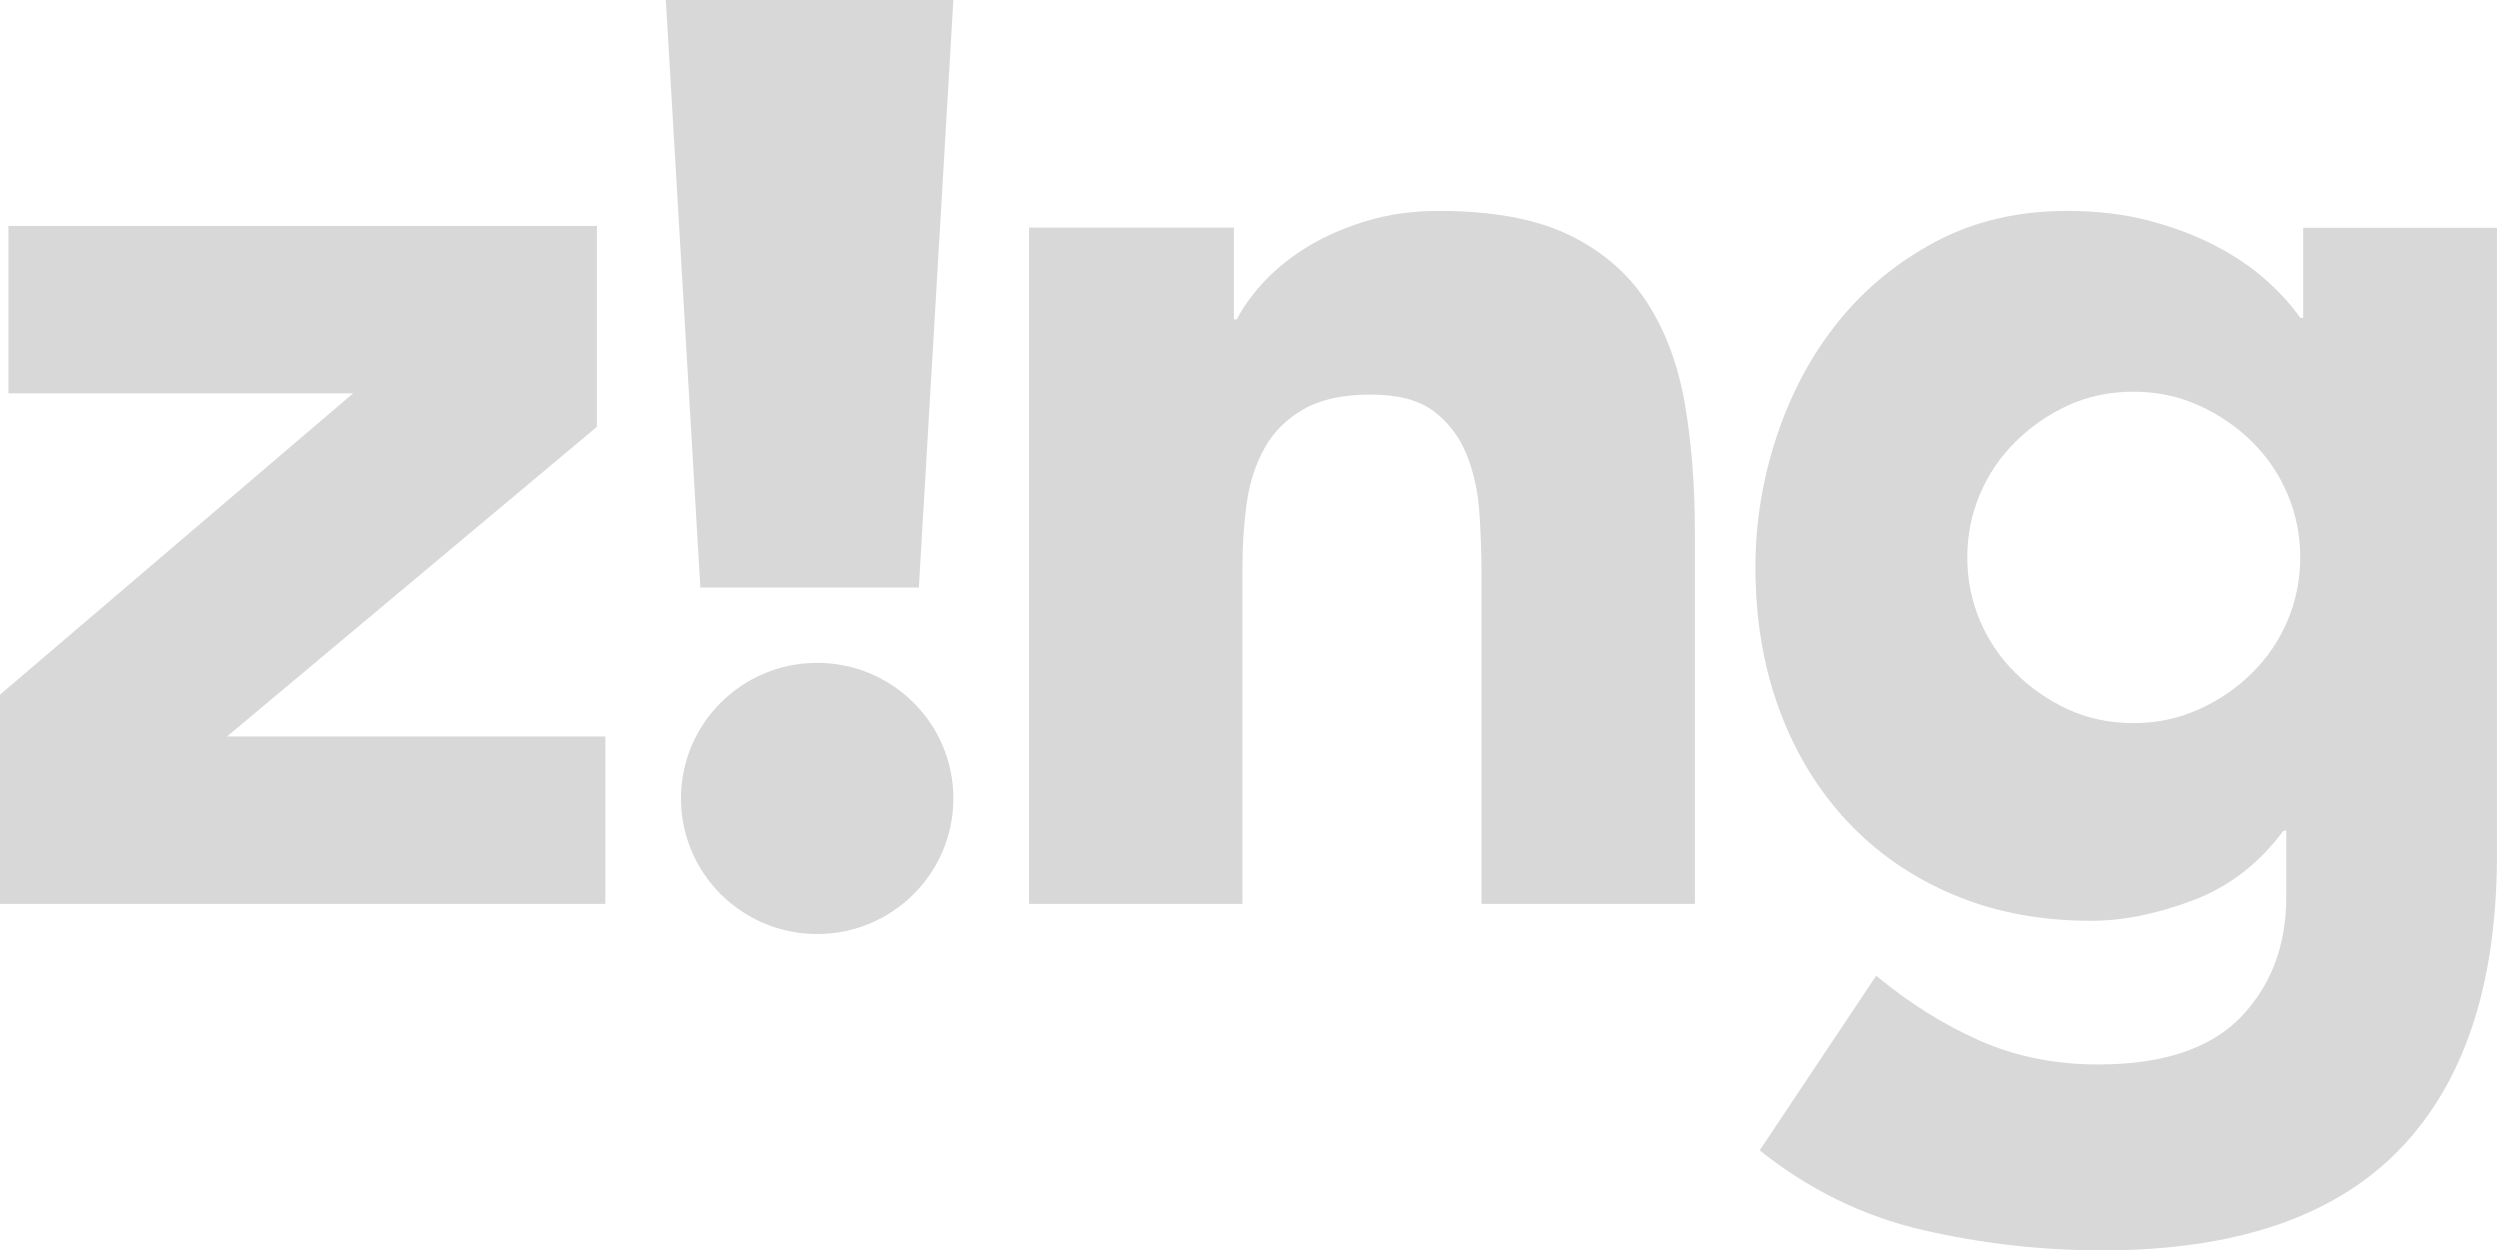 <?xml version="1.0" encoding="UTF-8"?>
<svg width="92px" height="46px" viewBox="0 0 92 46" version="1.1" xmlns="http://www.w3.org/2000/svg" xmlns:xlink="http://www.w3.org/1999/xlink">
    <!-- Generator: Sketch 55.2 (78181) - https://sketchapp.com -->
    <title>Group 3 Copy 2</title>
    <desc>Created with Sketch.</desc>
    <g id="Loading-components" stroke="none" stroke-width="1" fill="none" fill-rule="evenodd">
        <g id="Home-Page" transform="translate(-666, -1123)" fill="#D8D8D8">
            <g id="Group-3-Copy-2" style="mix-blend-mode: soft-light;" transform="translate(666, 1123)">
                <g id="Group-11">
                    <polygon id="Fill-1" points="24.503 0 25.773 21.621 33.814 21.621 35.084 0"></polygon>
                    <g id="Group-10" transform="translate(0, 7.761)">
                        <path d="M35.084,21.621 C35.084,24.377 32.84,26.611 30.072,26.611 C27.304,26.611 25.06,24.377 25.06,21.621 C25.06,18.865 27.304,16.632 30.072,16.632 C32.84,16.632 35.084,18.865 35.084,21.621" id="Fill-2"></path>
                        <path d="M37.869,0.614 L45.408,0.614 L45.408,3.994 L45.513,3.994 C45.757,3.517 46.106,3.039 46.56,2.56 C47.013,2.083 47.555,1.656 48.183,1.28 C48.812,0.905 49.527,0.598 50.33,0.358 C51.132,0.12 52.005,0 52.948,0 C54.937,0 56.542,0.299 57.765,0.896 C58.986,1.494 59.937,2.322 60.618,3.38 C61.299,4.438 61.761,5.684 62.006,7.118 C62.25,8.552 62.372,10.106 62.372,11.778 L62.372,25.502 L54.519,25.502 L54.519,13.314 C54.519,12.597 54.492,11.855 54.44,11.087 C54.388,10.318 54.231,9.61 53.969,8.961 C53.707,8.313 53.305,7.784 52.764,7.374 C52.223,6.964 51.447,6.759 50.435,6.759 C49.422,6.759 48.602,6.939 47.974,7.297 C47.346,7.656 46.865,8.134 46.534,8.731 C46.202,9.329 45.984,10.003 45.879,10.754 C45.775,11.505 45.722,12.29 45.722,13.109 L45.722,25.502 L37.869,25.502 L37.869,0.614 Z" id="Fill-4"></path>
                        <path d="M72.396,12.751 C72.396,13.564 72.549,14.335 72.856,15.063 C73.162,15.792 73.596,16.435 74.158,16.994 C74.719,17.553 75.365,18.003 76.097,18.341 C76.829,18.68 77.637,18.849 78.522,18.849 C79.372,18.849 80.172,18.68 80.921,18.341 C81.67,18.003 82.325,17.553 82.887,16.994 C83.448,16.435 83.882,15.792 84.188,15.063 C84.495,14.335 84.648,13.564 84.648,12.751 C84.648,11.938 84.495,11.168 84.188,10.439 C83.882,9.711 83.448,9.067 82.887,8.508 C82.325,7.949 81.67,7.5 80.921,7.161 C80.172,6.823 79.372,6.653 78.522,6.653 C77.637,6.653 76.829,6.823 76.097,7.161 C75.365,7.5 74.719,7.949 74.158,8.508 C73.596,9.067 73.162,9.711 72.856,10.439 C72.549,11.168 72.396,11.938 72.396,12.751 L72.396,12.751 Z M91.888,23.688 C91.888,28.456 90.69,32.076 88.296,34.547 C85.901,37.017 82.257,38.253 77.365,38.253 C75.125,38.253 72.921,38.002 70.75,37.501 C68.579,37 66.581,36.024 64.755,34.573 L69.044,28.145 C70.25,29.147 71.516,29.942 72.843,30.53 C74.169,31.117 75.625,31.411 77.21,31.411 C79.587,31.411 81.336,30.832 82.456,29.674 C83.575,28.516 84.135,27.039 84.135,25.243 L84.135,22.806 L84.032,22.806 C83.136,24.016 82.025,24.872 80.699,25.372 C79.372,25.873 78.123,26.124 76.952,26.124 C75.091,26.124 73.403,25.805 71.887,25.165 C70.37,24.526 69.07,23.628 67.985,22.47 C66.9,21.312 66.064,19.939 65.478,18.349 C64.892,16.76 64.6,15.015 64.6,13.114 C64.6,11.455 64.866,9.831 65.401,8.242 C65.935,6.652 66.693,5.253 67.675,4.043 C68.657,2.834 69.854,1.858 71.267,1.114 C72.679,0.372 74.281,0 76.073,0 C77.175,0 78.183,0.121 79.096,0.363 C80.009,0.605 80.828,0.916 81.551,1.296 C82.275,1.676 82.895,2.099 83.412,2.566 C83.929,3.032 84.342,3.491 84.652,3.939 L84.756,3.939 L84.756,0.622 L91.888,0.622 L91.888,23.688 Z" id="Fill-6"></path>
                        <polygon id="Fill-8" points="0 17.802 12.994 6.714 0.31 6.714 0.31 0.554 21.966 0.554 21.966 7.946 8.353 19.342 22.276 19.342 22.276 25.502 0 25.502"></polygon>
                    </g>
                </g>
            </g>
        </g>
    </g>
</svg>